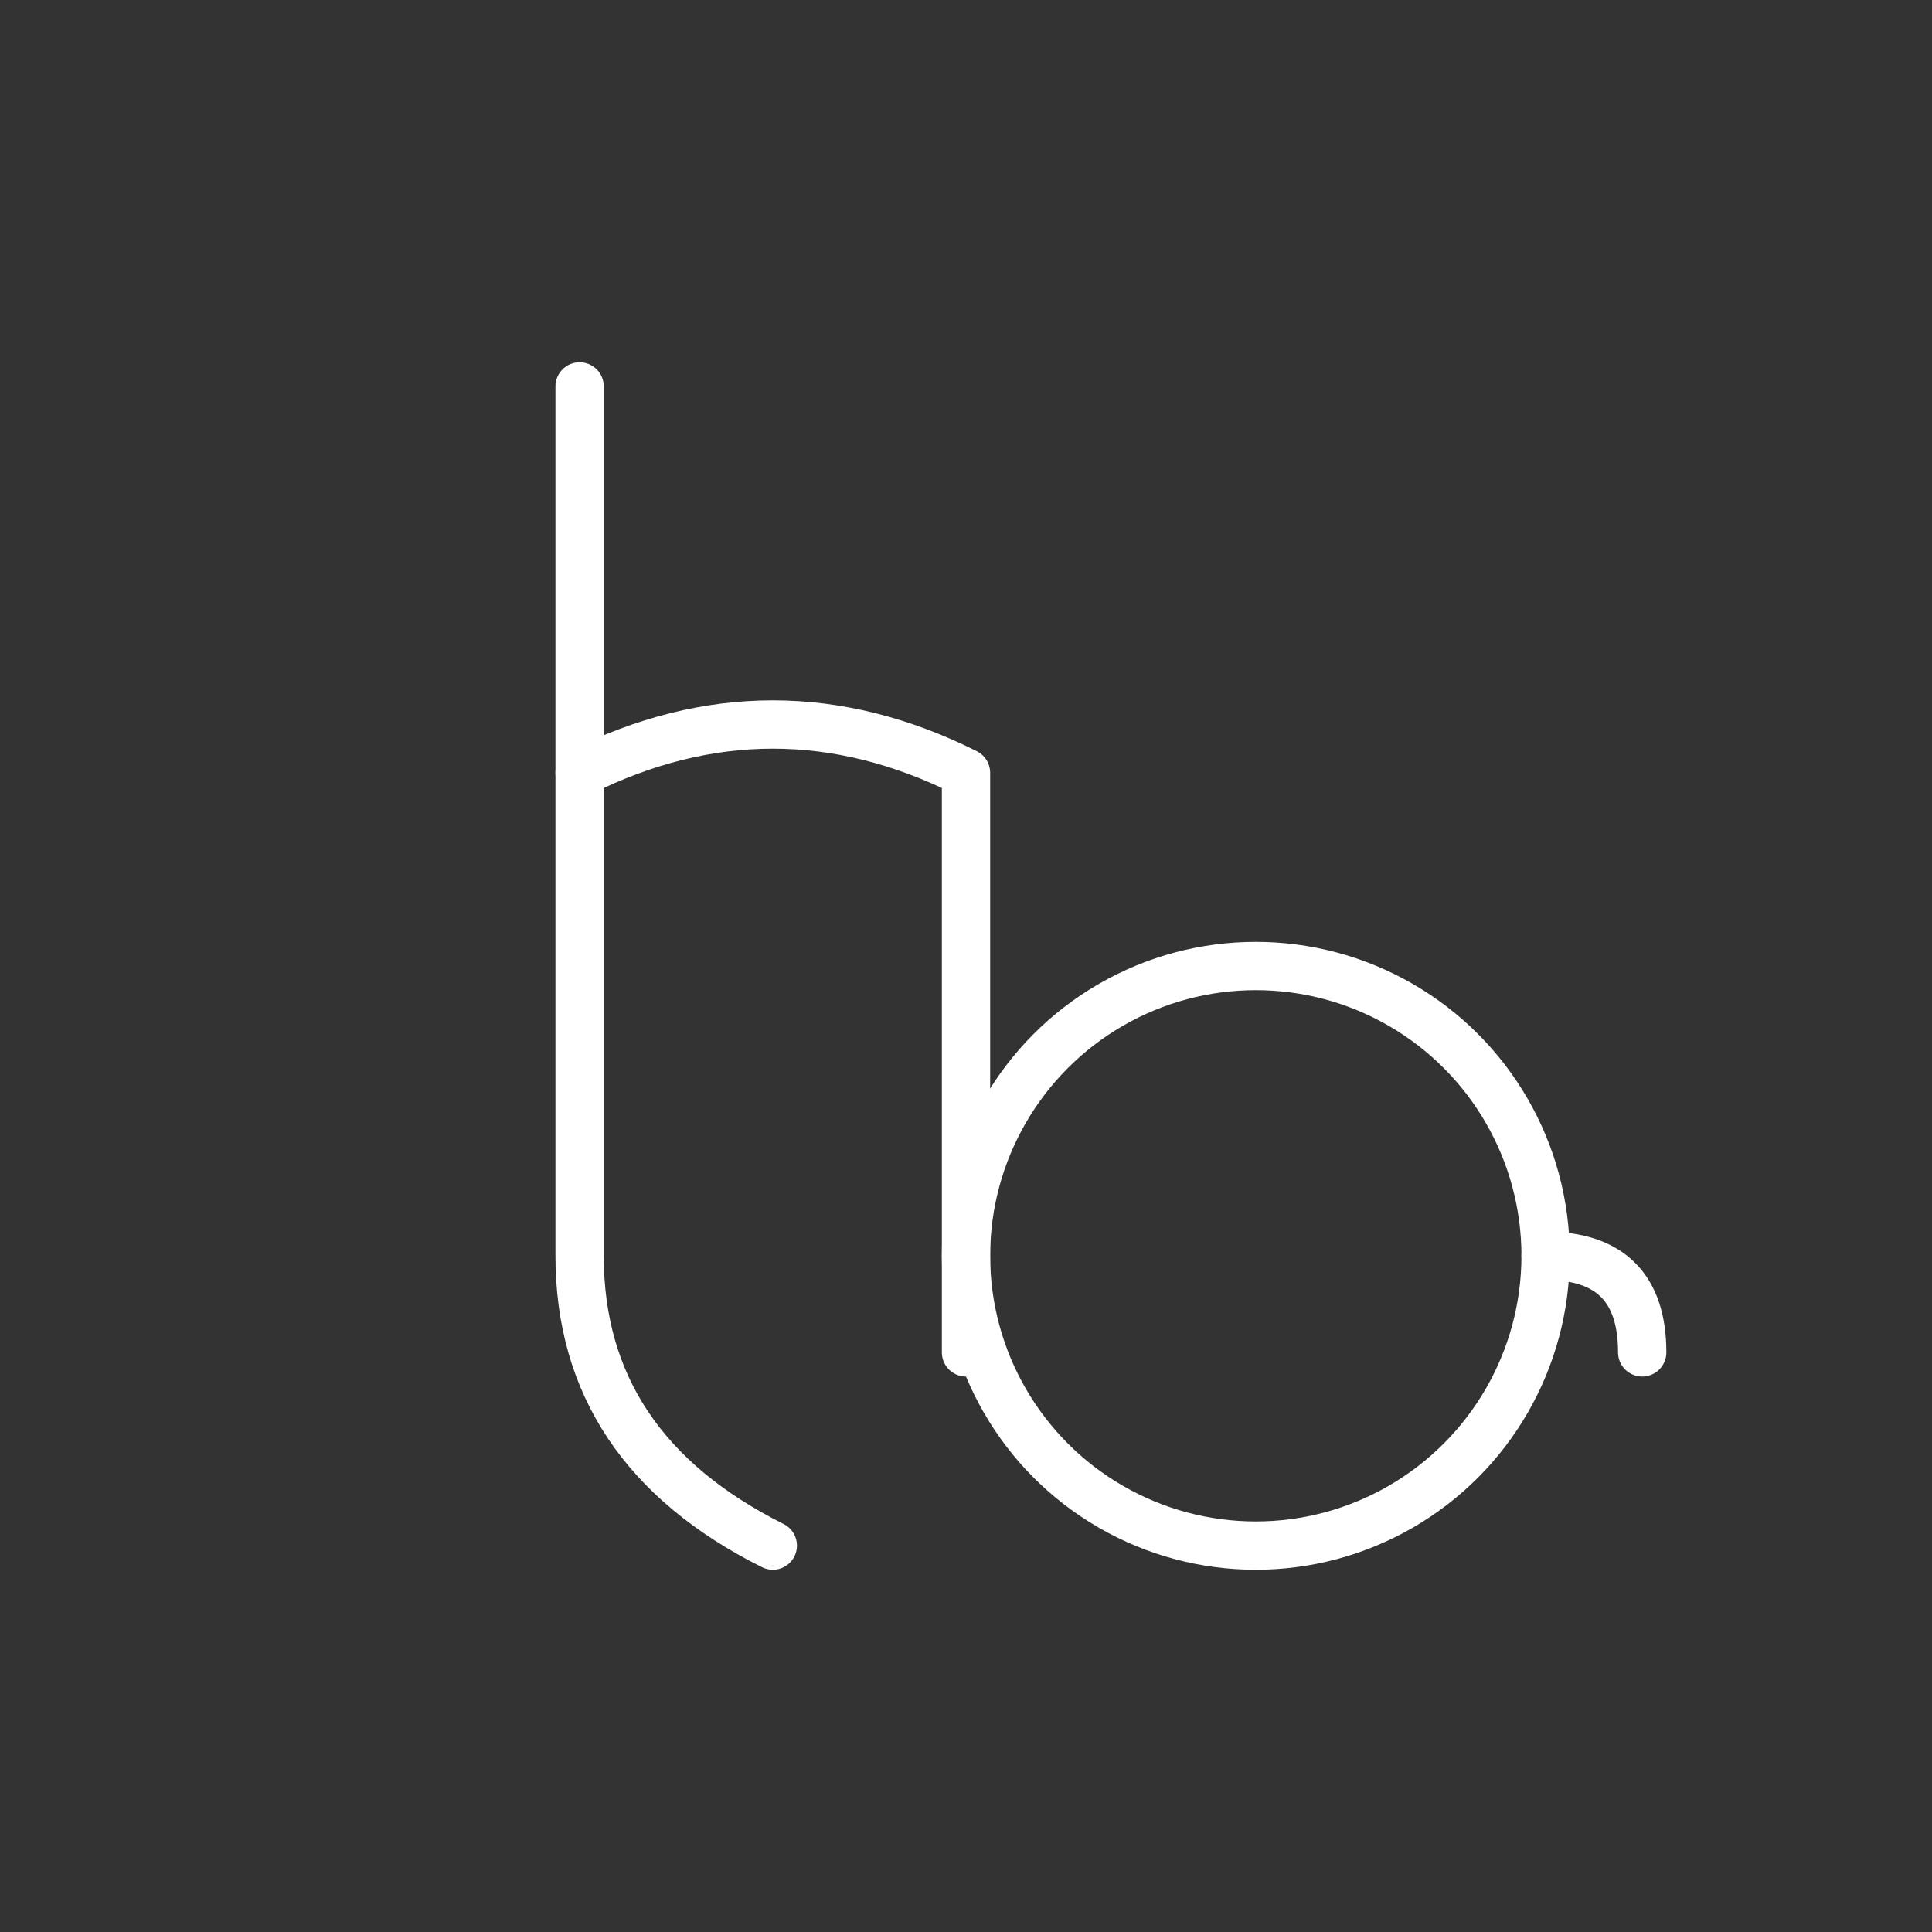 <svg xmlns="http://www.w3.org/2000/svg" viewBox="0 0 100 100" fill="none" stroke="#ffffff" stroke-width="2.5" stroke-linecap="round" stroke-linejoin="round">
  <rect x="0" y="0" width="100" height="100" fill="#333333" stroke="none"/>
  <path d="M30 20 L30 65 Q30 75, 40 80"/>
  <path d="M30 40 Q40 35, 50 40 L50 70"/>
  <circle cx="65" cy="65" r="15"/>
  <path d="M80 65 Q85 65, 85 70"/>
</svg>
